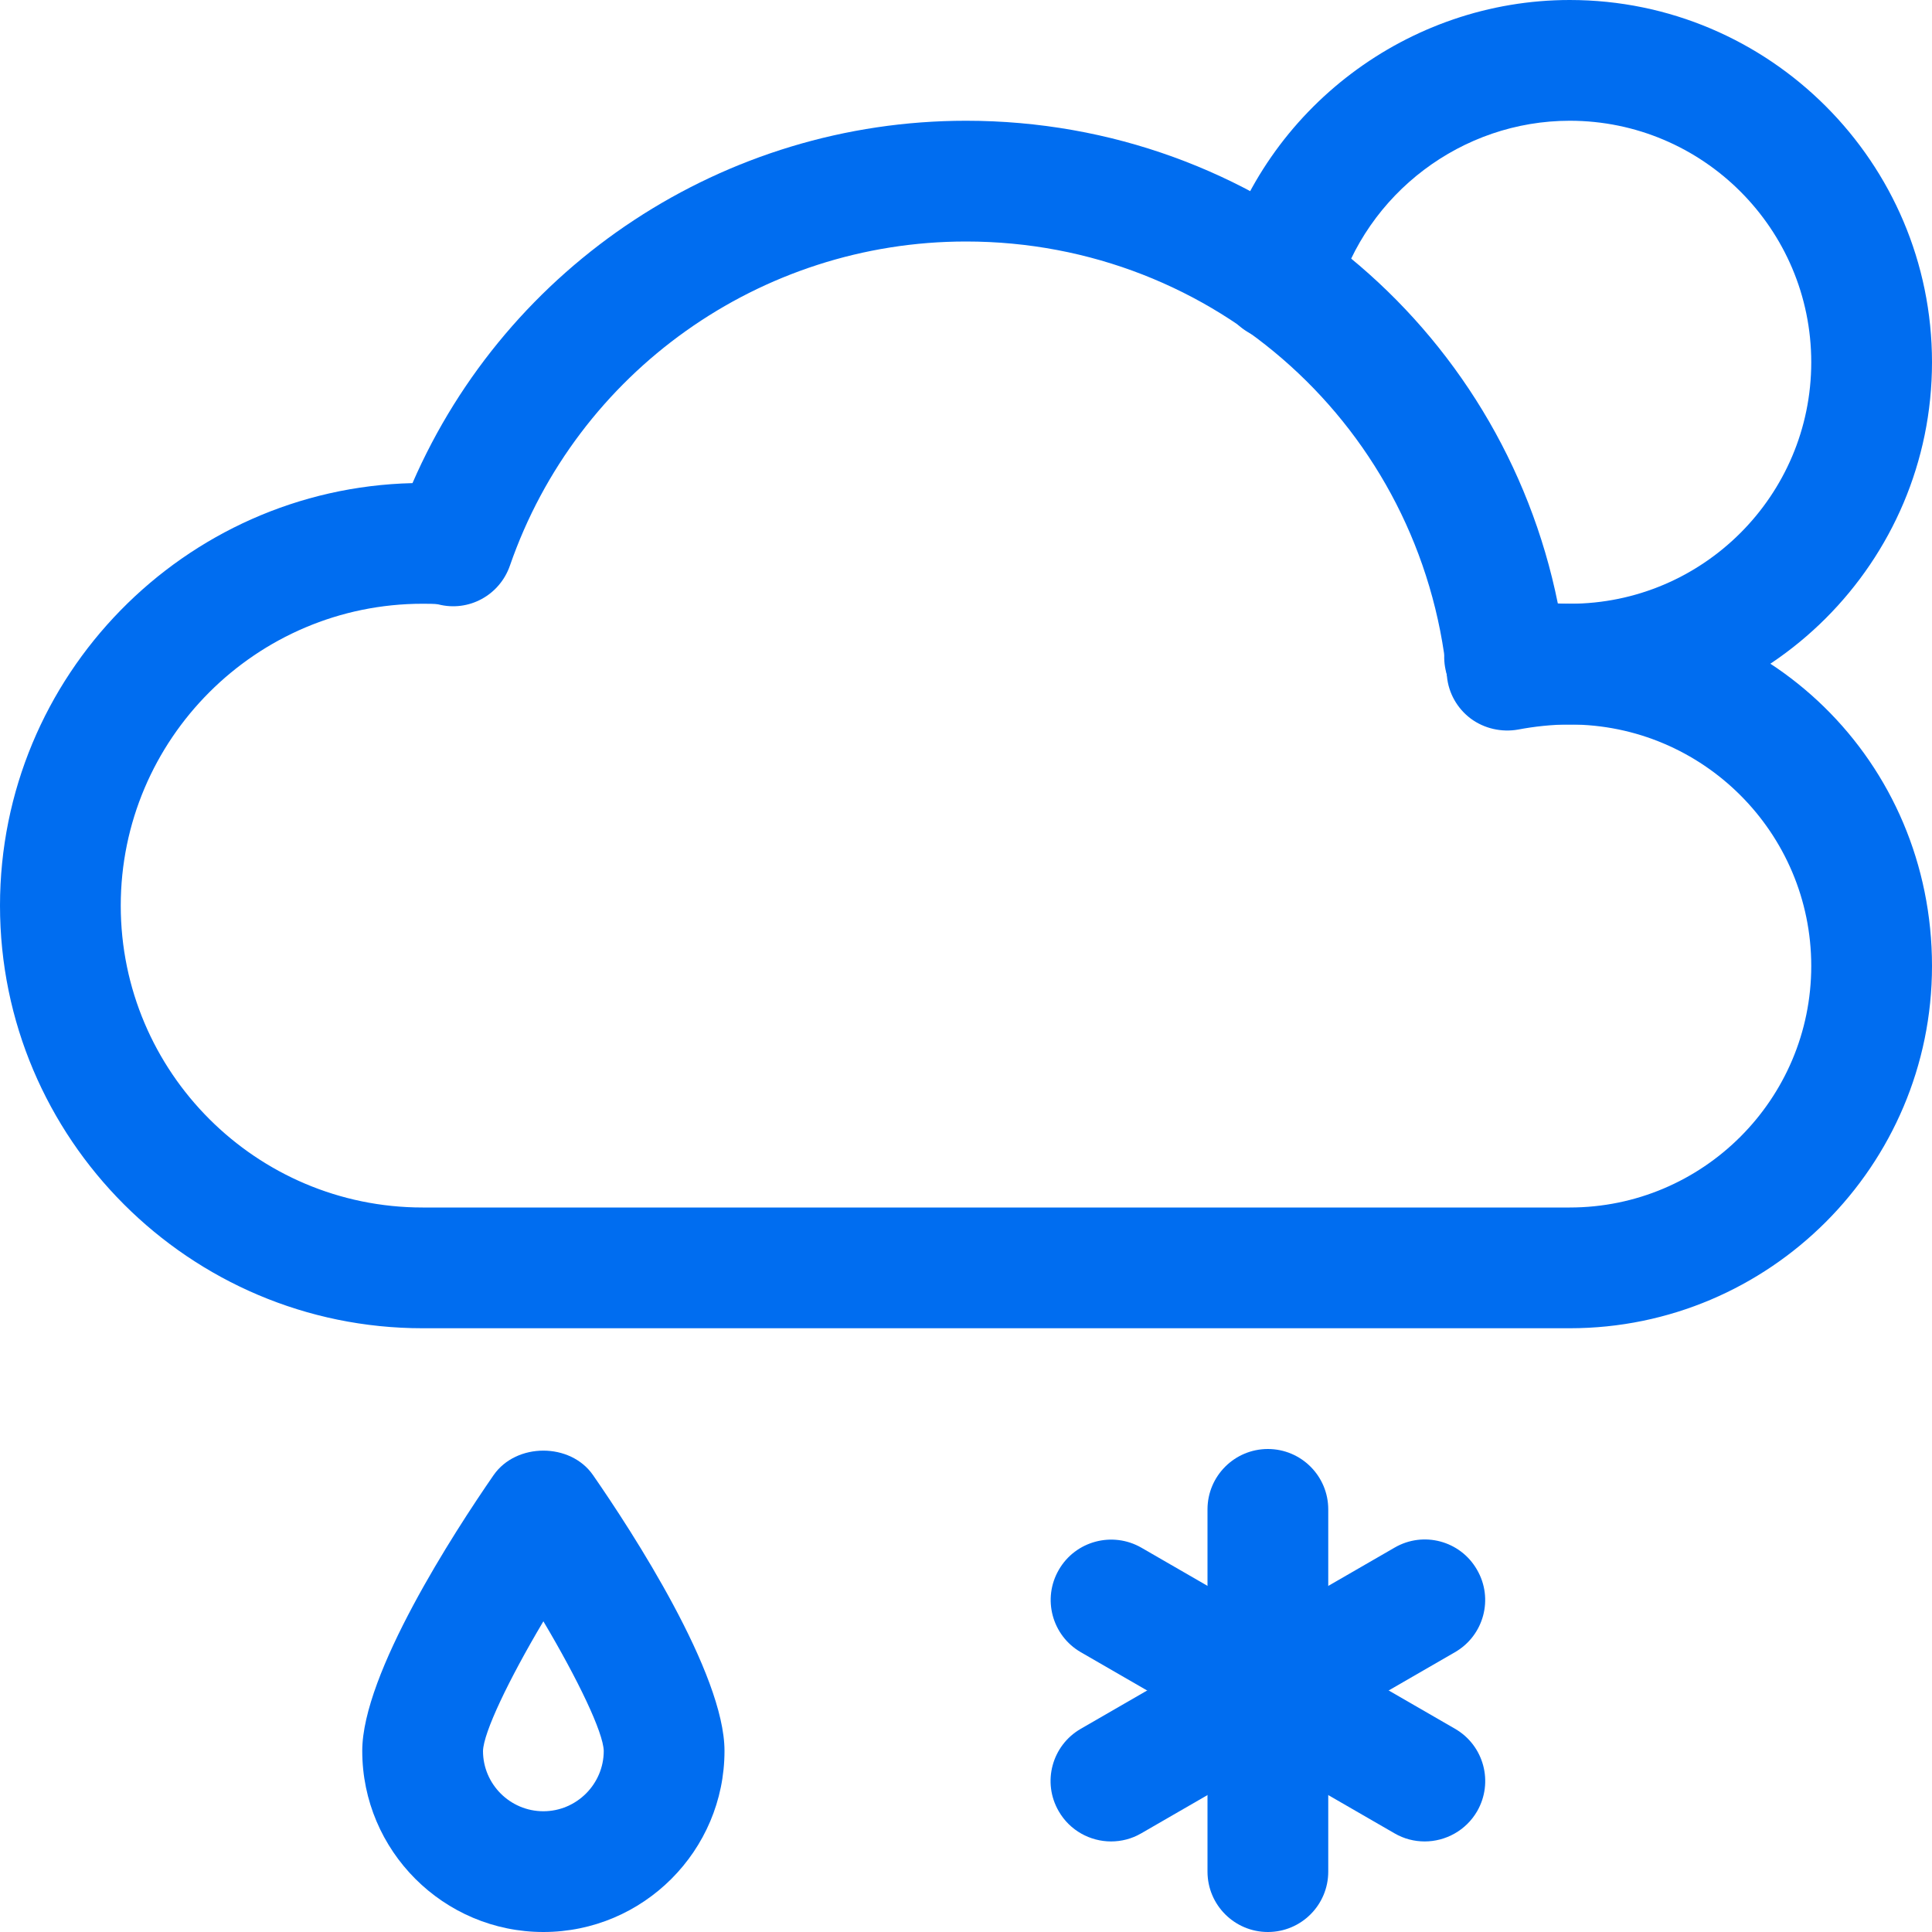<?xml version="1.0" encoding="iso-8859-1"?>
<!-- Generator: Adobe Illustrator 19.0.0, SVG Export Plug-In . SVG Version: 6.00 Build 0)  -->
<svg xmlns="http://www.w3.org/2000/svg" xmlns:xlink="http://www.w3.org/1999/xlink" version="1.1" id="Capa_1" x="0px" y="0px" viewBox="0 0 512 512" style="enable-background:new 0 0 512 512;" xml:space="preserve" width="512px" height="512px">
<g>
	<g>
		<path d="M412.864,160.032C397.952,86.016,333.088,32,256,32c-64.032,0-121.504,38.112-146.688,96.032    C48.8,129.472,0,179.136,0,240c0,61.76,50.24,112,112,112h304c52.928,0,96-43.072,96-96C512,202.016,468.8,158.88,412.864,160.032    z M416,320H112c-44.096,0-80-35.872-80-80c0-44.096,35.904-80,80-80c1.28,0,3.392,0,4.128,0.16    c8.096,2.08,16.288-2.432,19.008-10.272C152.928,98.528,201.504,64,256,64c66.016,0,120.8,49.536,127.456,115.232    c0.416,4.448,2.72,8.512,6.304,11.2c3.584,2.656,8.16,3.68,12.544,2.912c4.192-0.8,8.992-1.344,13.696-1.344    c35.296,0,64,28.704,64,64C480,291.296,451.296,320,416,320z" fill="#006DF0"/>
	</g>
</g>
<g>
	<g>
		<path d="M416,0c-42.72,0-80.768,28.704-92.512,69.856c-2.432,8.48,2.496,17.344,10.976,19.776    c8.544,2.304,17.344-2.528,19.776-11.008C362.08,51.168,387.488,32,416,32c35.296,0,64,28.704,64,64s-28.704,64-64,64    c-4.8,0-9.408-0.512-13.6-1.504c-8.64-1.984-17.248,3.328-19.232,11.904c-2.048,8.608,3.264,17.248,11.904,19.264    C401.664,191.2,408.704,192,416,192c52.928,0,96-43.072,96-96S468.928,0,416,0z" fill="#006DF0"/>
	</g>
</g>
<g>
	<g>
		<path d="M157.152,390.912c-5.984-8.64-20.32-8.64-26.336,0C120.352,406.048,96,443.552,96,464c0,26.464,21.536,48,48,48    s48-21.536,48-48C192,443.552,167.648,406.048,157.152,390.912z M144,480c-8.832,0-16-7.2-16-15.968    c0.128-4.896,6.784-18.848,16-34.368c9.216,15.52,15.872,29.44,16,34.336C160,472.8,152.8,480,144,480z" fill="#006DF0"/>
	</g>
</g>
<g>
	<g>
		<path d="M336,384c-8.832,0-16,7.168-16,16v96c0,8.832,7.168,16,16,16c8.832,0,16-7.168,16-16v-96C352,391.168,344.832,384,336,384    z" fill="#006DF0"/>
	</g>
</g>
<g>
	<g>
		<path d="M385.6,458.144l-83.136-48c-7.648-4.384-17.44-1.792-21.856,5.856c-4.448,7.648-1.824,17.44,5.824,21.856l83.136,48    c2.528,1.472,5.28,2.144,8,2.144c5.504,0,10.912-2.88,13.888-8C395.872,472.32,393.248,462.56,385.6,458.144z" fill="#006DF0"/>
	</g>
</g>
<g>
	<g>
		<path d="M391.424,416c-4.416-7.712-14.24-10.304-21.856-5.856l-83.136,48c-7.68,4.416-10.304,14.208-5.856,21.856    c2.944,5.12,8.352,8,13.856,8c2.72,0,5.472-0.672,8-2.144l83.136-48C393.248,433.44,395.872,423.648,391.424,416z" fill="#006DF0"/>
	</g>
</g>
<g>
</g>
<g>
</g>
<g>
</g>
<g>
</g>
<g>
</g>
<g>
</g>
<g>
</g>
<g>
</g>
<g>
</g>
<g>
</g>
<g>
</g>
<g>
</g>
<g>
</g>
<g>
</g>
<g>
</g>
</svg>
